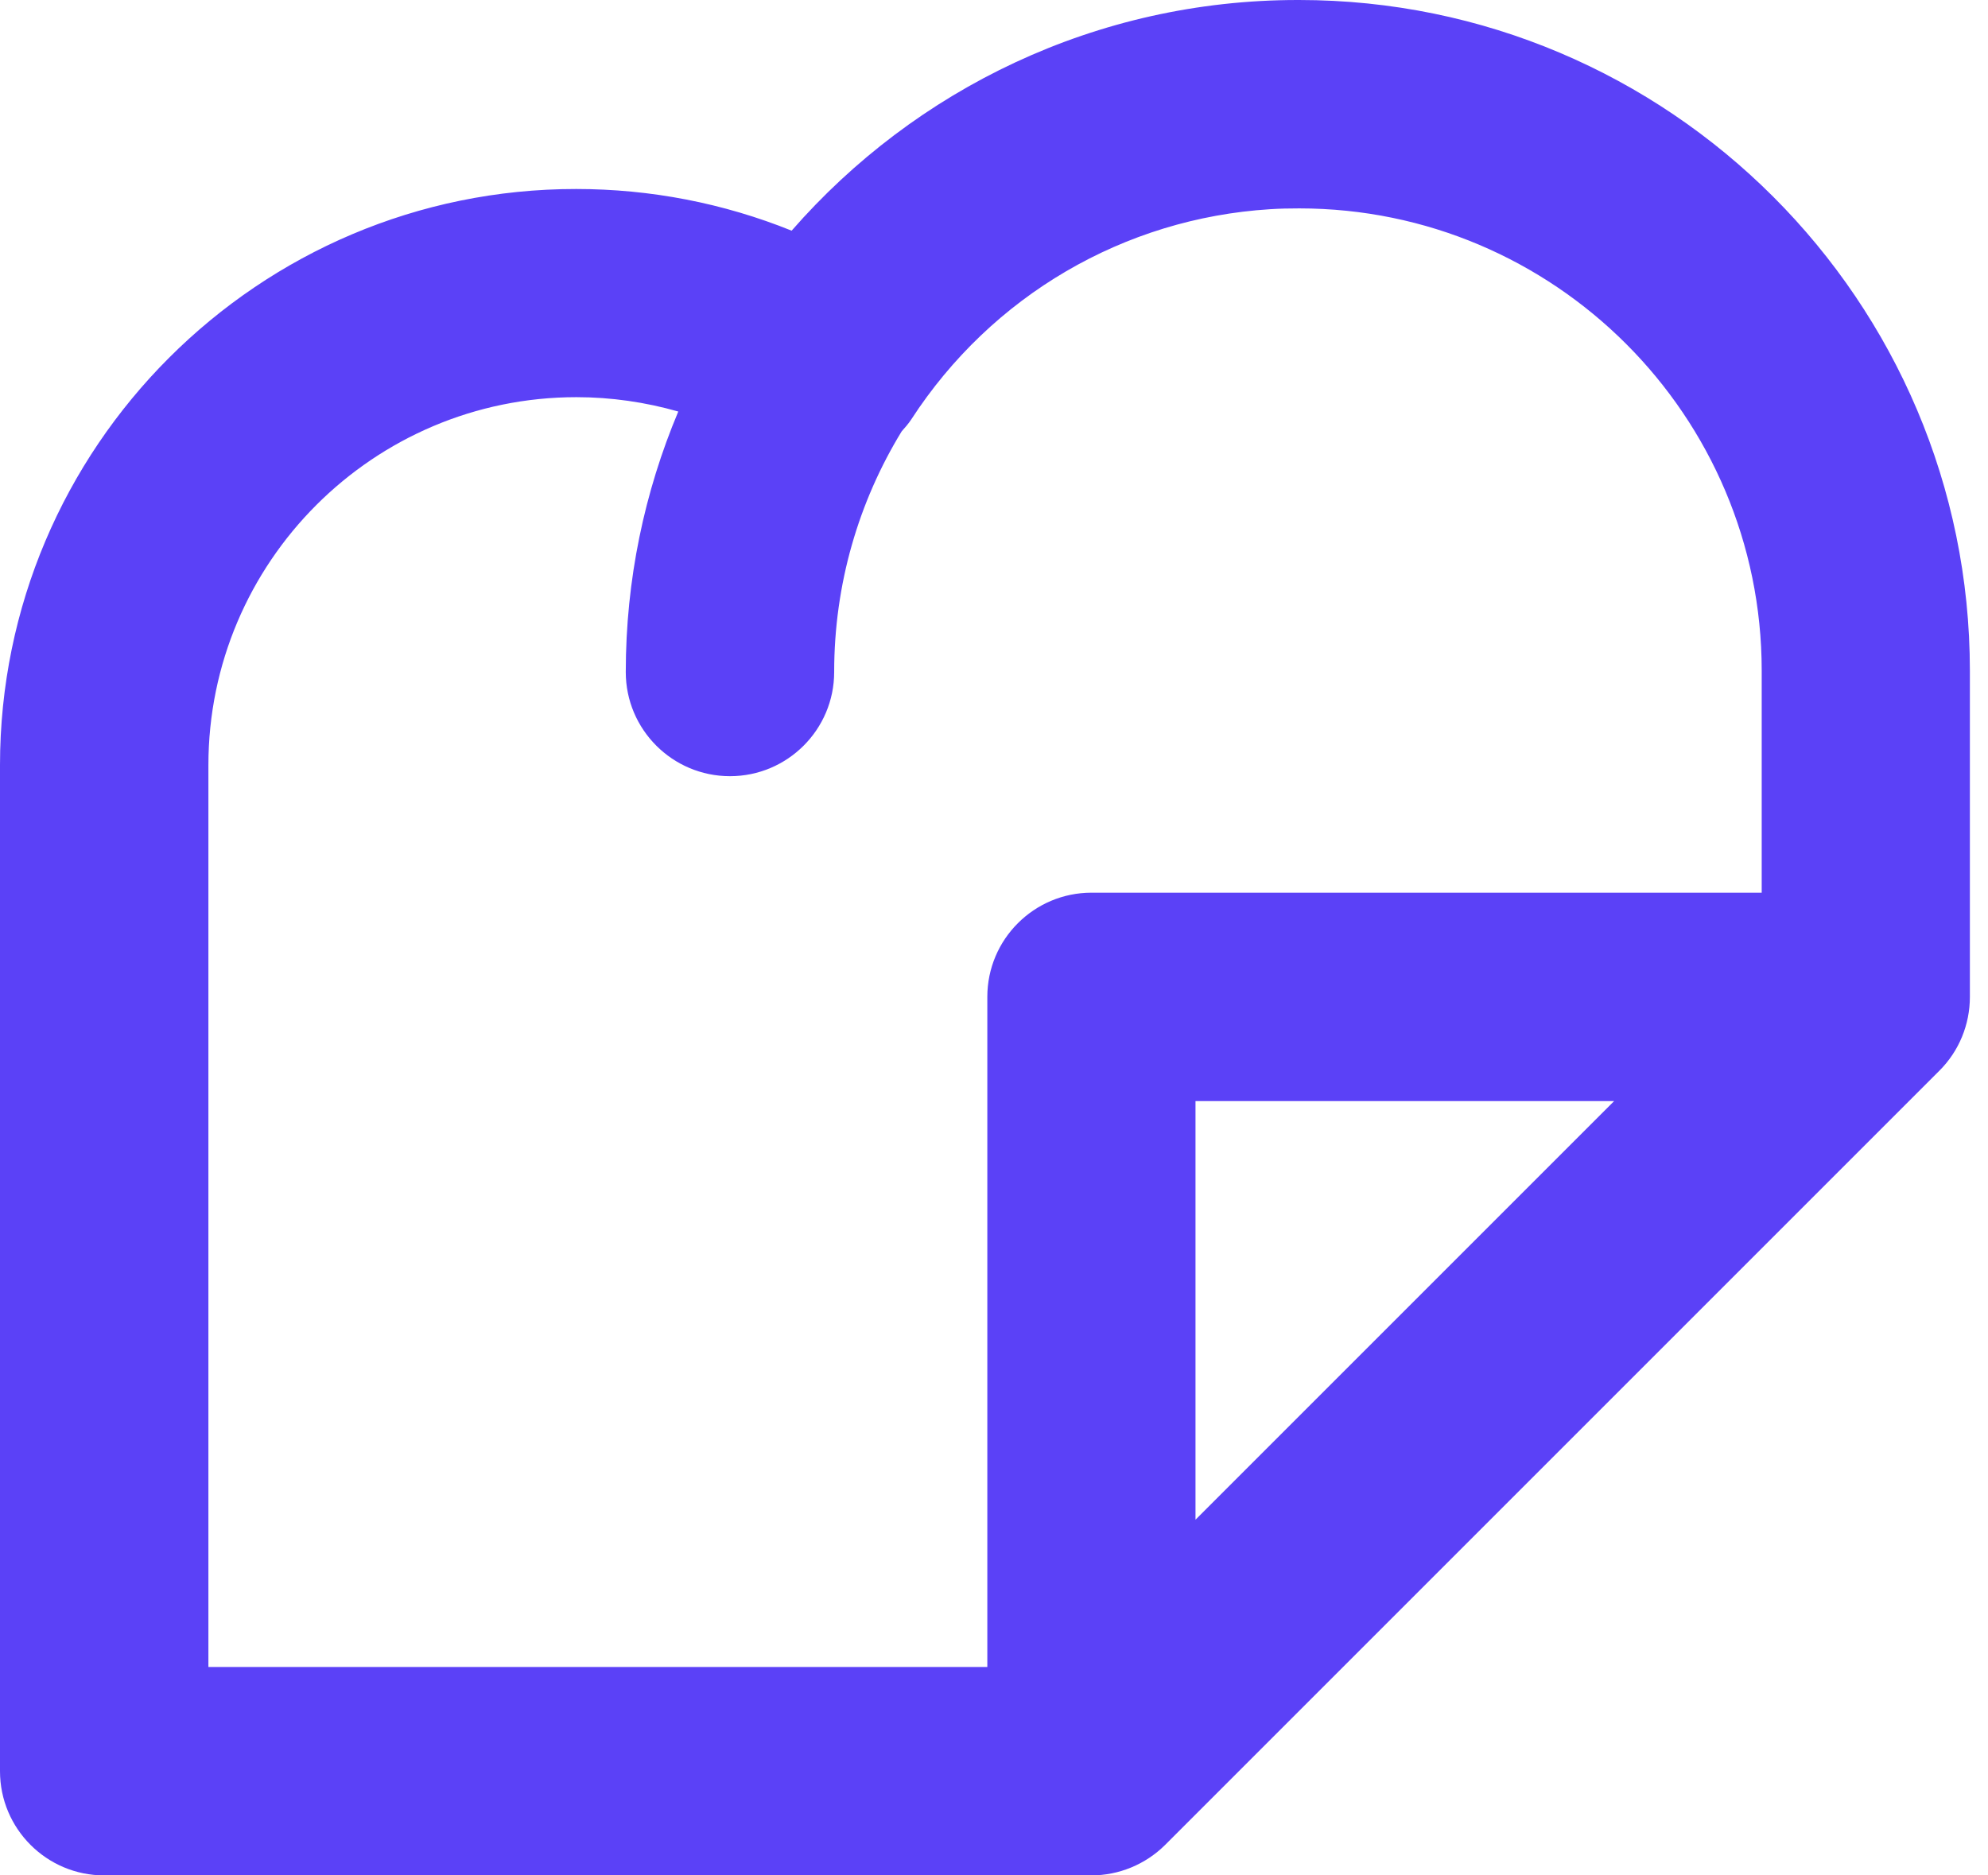 <svg width="53" height="50" viewBox="0 0 53 50" fill="none" xmlns="http://www.w3.org/2000/svg">
<path d="M34.633 0C34.633 0 34.617 0 34.605 0C34.605 0 34.605 0 34.6 0C29.222 0 24.394 2.383 21.105 6.15C19.289 5.417 17.344 5.039 15.361 5.039C6.894 5.033 0 11.928 0 20.4V47.222C0 48.756 1.244 50 2.778 50H29.094C29.833 50 30.539 49.706 31.061 49.189L51.706 28.544C52.228 28.022 52.517 27.317 52.517 26.578V17.883C52.517 8.022 44.494 0 34.633 0ZM5.556 20.4C5.556 14.989 9.956 10.589 15.367 10.589C16.294 10.589 17.206 10.722 18.083 10.972C17.183 13.111 16.683 15.456 16.683 17.917C16.683 19.45 17.928 20.694 19.461 20.694C20.994 20.694 22.239 19.45 22.239 17.917C22.239 15.572 22.894 13.372 24.039 11.5C24.128 11.4 24.217 11.3 24.294 11.183C26.439 7.878 29.972 5.822 33.855 5.578C34.117 5.561 34.372 5.556 34.639 5.556C41.439 5.556 46.967 11.083 46.967 17.883V23.8H29.1C27.567 23.8 26.322 25.044 26.322 26.578V44.444H5.556V20.4ZM43.033 29.356L31.872 40.517V29.356H43.033Z" fill="#5B41F7"/>
</svg>
